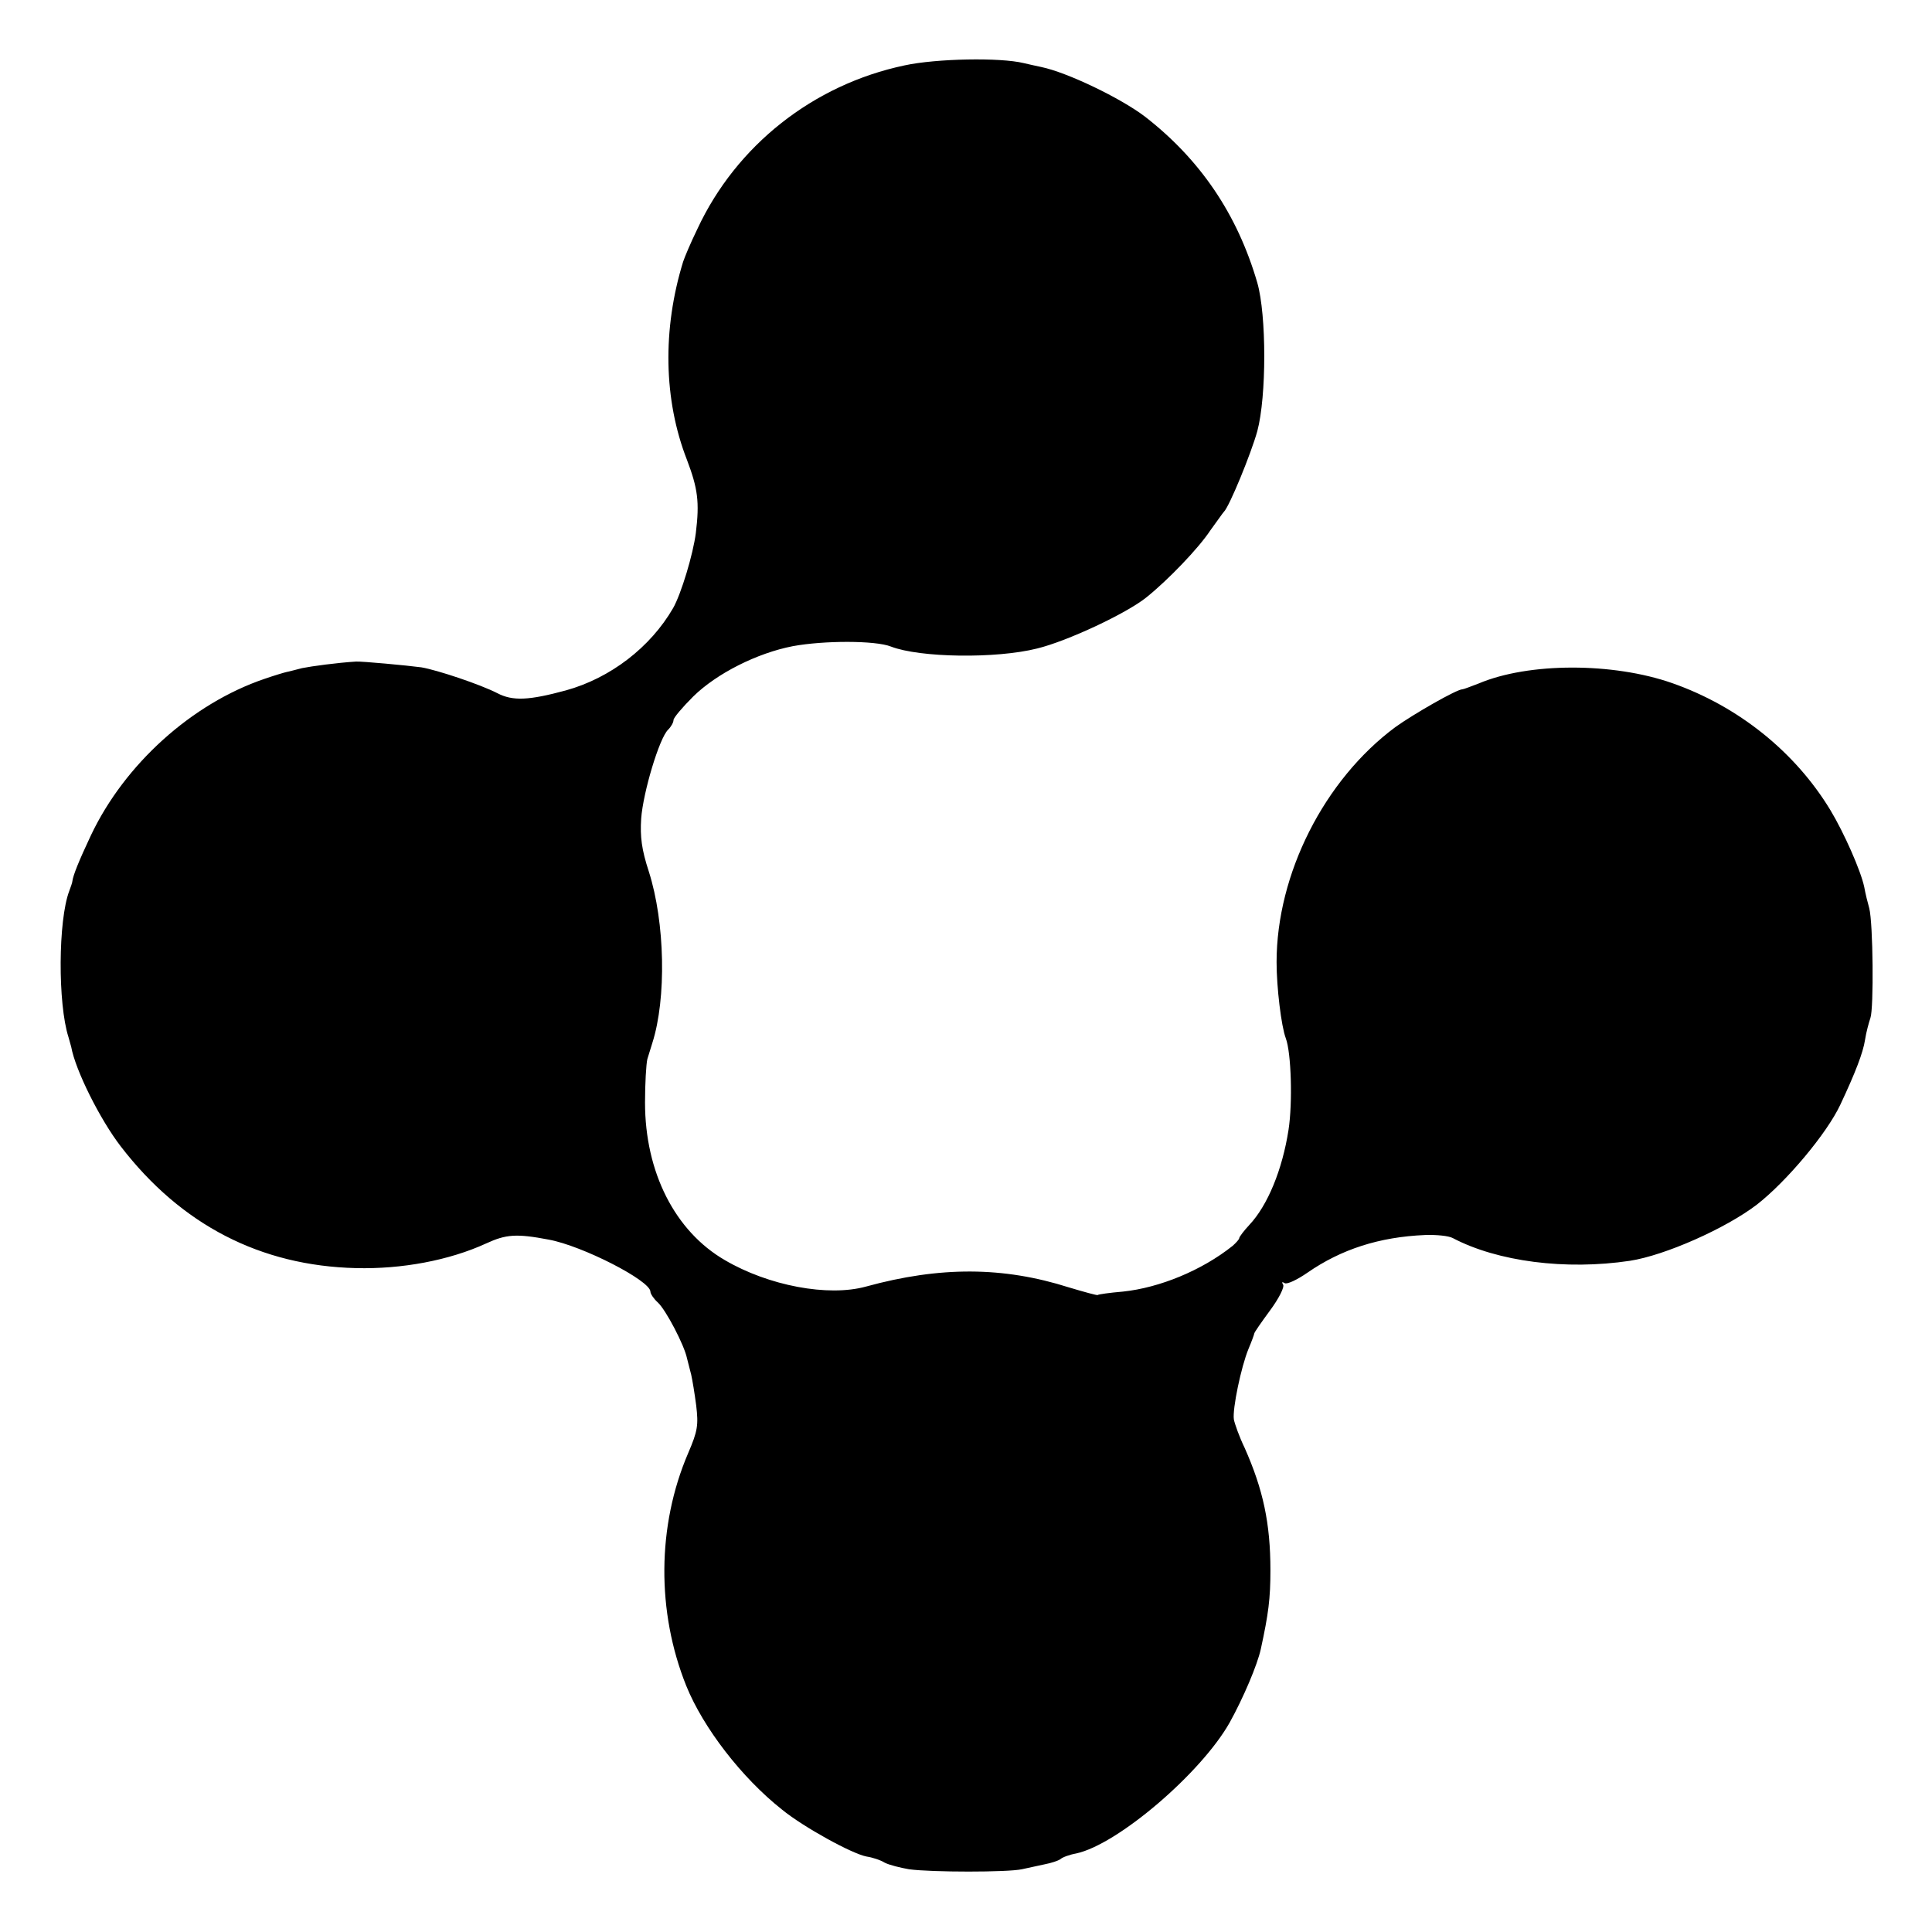 <?xml version="1.0" standalone="no"?>
<!DOCTYPE svg PUBLIC "-//W3C//DTD SVG 20010904//EN"
 "http://www.w3.org/TR/2001/REC-SVG-20010904/DTD/svg10.dtd">
<svg version="1.0" xmlns="http://www.w3.org/2000/svg"
 width="502pt" height="502pt" viewBox="0 0 502 502"
 preserveAspectRatio="xMidYMid meet">
<g transform="translate(0,502) scale(0.1,-0.1)"
fill="#000000" stroke="none">
<path d="M2350 4850 c-237 -50 -437 -208 -538 -425 -18 -37 -33 -73 -37 -85
-54 -175 -51 -359 10 -515 28 -74 33 -109 23 -190 -7 -55 -38 -158 -59 -195
-59 -102 -163 -182 -279 -214 -96 -26 -138 -28 -178 -7 -45 23 -156 60 -197
67 -37 5 -156 16 -170 15 -49 -3 -115 -12 -140 -17 -16 -4 -34 -9 -40 -10 -5
-1 -32 -9 -58 -18 -188 -64 -363 -221 -451 -407 -31 -66 -46 -103 -48 -119 0
-3 -4 -14 -8 -25 -29 -76 -30 -293 -2 -380 3 -11 6 -22 7 -25 11 -61 75 -189
129 -259 157 -204 363 -310 611 -316 119 -3 242 20 338 64 52 24 79 26 163 10
87 -16 263 -106 264 -135 0 -6 9 -19 19 -28 21 -19 69 -111 76 -145 3 -12 8
-31 11 -43 3 -13 9 -49 13 -80 6 -51 4 -66 -21 -124 -81 -189 -82 -412 -5
-604 44 -109 144 -239 249 -322 55 -45 182 -115 220 -122 14 -2 36 -9 47 -16
12 -6 40 -13 63 -17 59 -8 256 -8 293 0 17 4 43 9 60 13 16 3 34 9 40 13 5 5
24 12 41 15 108 23 325 209 399 340 36 65 72 150 81 191 20 92 25 131 25 205
0 122 -19 210 -67 318 -14 29 -26 63 -28 74 -4 27 19 137 38 183 8 19 15 38
15 40 0 3 19 30 41 60 23 31 38 61 34 67 -4 7 -3 8 4 4 6 -4 33 9 59 27 88 61
187 93 306 98 29 1 61 -2 72 -8 116 -61 293 -84 460 -59 91 14 249 84 330 146
77 60 182 185 217 260 39 83 59 135 64 168 3 20 10 45 14 57 9 25 7 246 -3
285 -4 14 -10 38 -13 55 -9 43 -53 142 -88 200 -92 152 -240 270 -411 330
-154 54 -373 54 -503 -1 -21 -8 -39 -15 -42 -15 -15 0 -128 -65 -174 -98 -185
-137 -309 -382 -309 -611 0 -65 12 -166 24 -198 14 -37 18 -167 7 -238 -16
-103 -54 -196 -102 -247 -14 -15 -26 -31 -26 -34 0 -3 -8 -12 -17 -20 -80 -64
-190 -109 -285 -119 -35 -3 -64 -7 -66 -9 -2 -1 -35 8 -75 20 -170 54 -334 55
-527 2 -98 -27 -253 2 -367 69 -129 75 -207 228 -207 409 0 50 3 100 6 113 4
13 10 32 13 42 37 116 33 313 -9 445 -19 58 -23 91 -20 138 5 68 47 209 70
231 8 8 14 19 14 25 0 6 23 33 51 61 61 60 166 113 259 131 81 15 215 15 255
-1 75 -29 273 -32 380 -5 78 19 232 91 284 133 56 45 135 127 166 174 17 23
32 45 35 48 14 13 71 152 87 210 24 90 24 301 0 385 -52 179 -149 321 -292
432 -63 48 -202 115 -270 129 -11 2 -31 7 -45 10 -61 15 -227 12 -310 -6z"/>
</g>
</svg>
